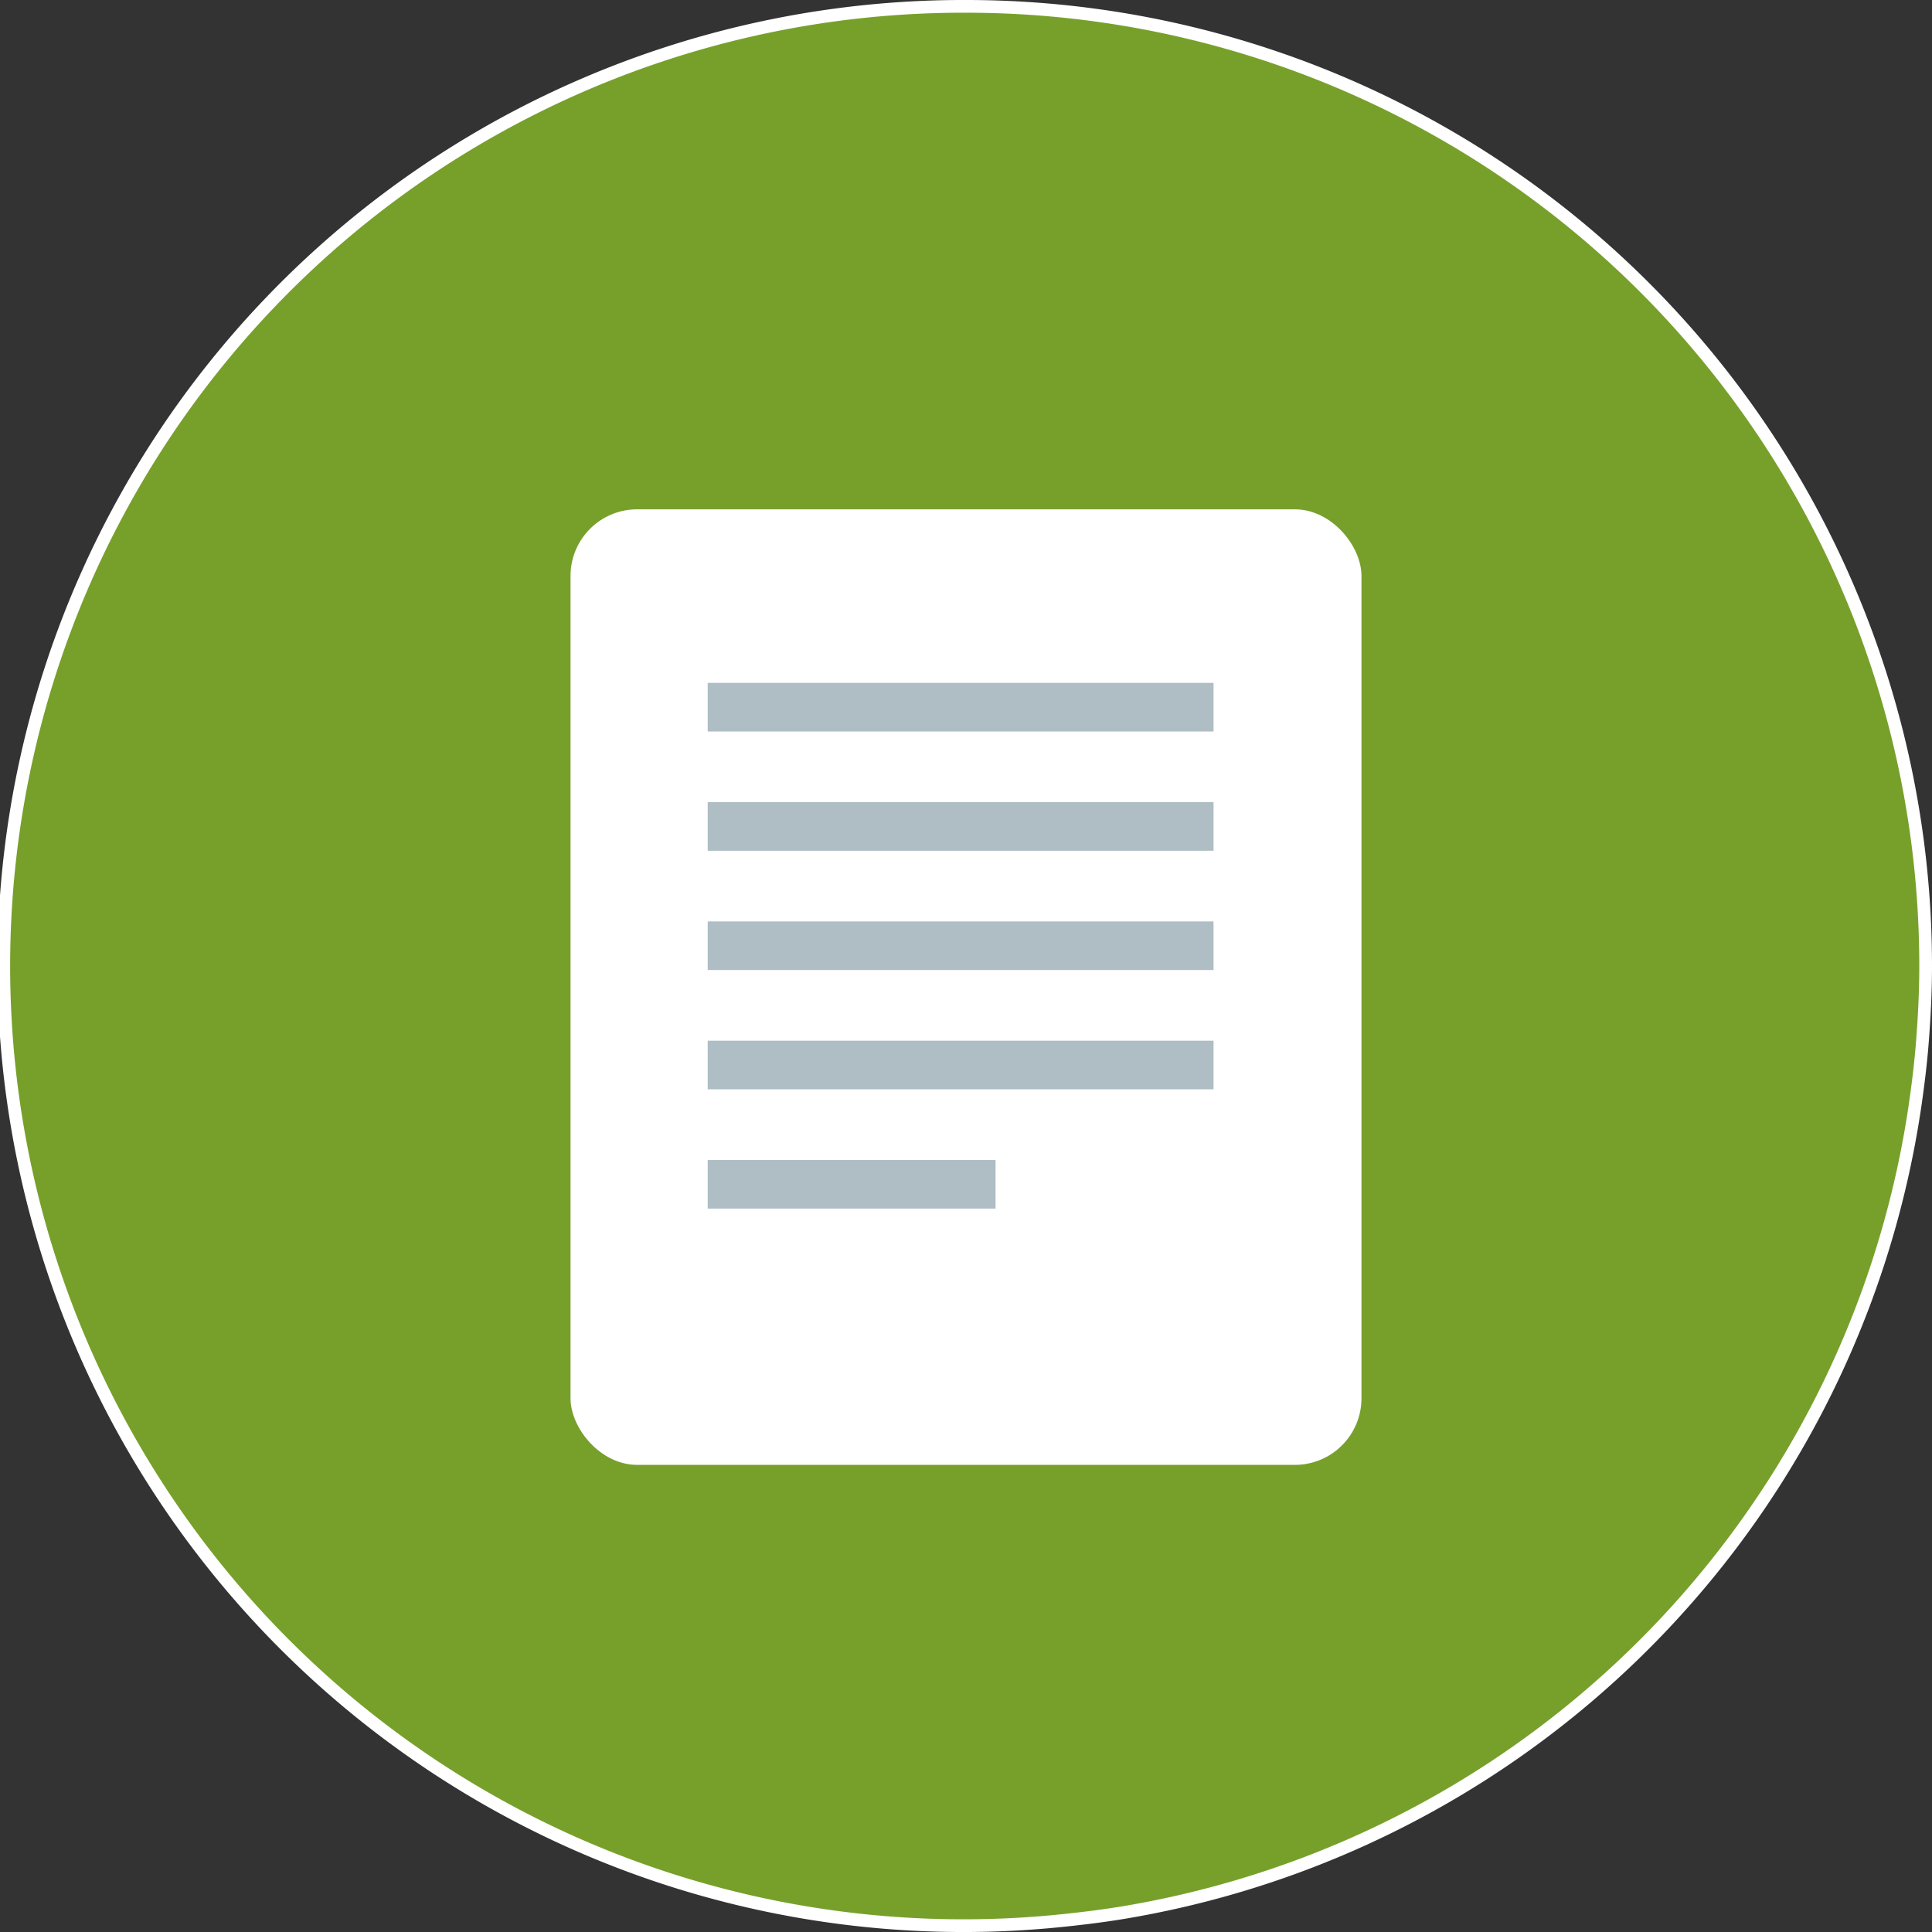 <svg xmlns="http://www.w3.org/2000/svg" width="158.966" height="158.967" viewBox="0 0 158.966 158.967">
  <rect x="0" y="0" width="158.966" height="158.967" fill="#333333" stroke="none"/>
  <g id="Grupo_179" data-name="Grupo 179" transform="translate(-1671.244 -378.228)">
    <path id="Trazado_1064" data-name="Trazado 1064" d="M1750.727,378.751a78.961,78.961,0,1,0,8.186,157.474c1.585-.167,3.16-.364,4.716-.62a78.974,78.974,0,0,0,65.223-66.661c.225-1.58.421-3.17.551-4.779.172-2.131.284-4.279.284-6.454A78.96,78.96,0,0,0,1750.727,378.751Z" fill="#77a02b" stroke="#fff" stroke-miterlimit="10" stroke-width="1.046"/>
    <g id="Grupo_178" data-name="Grupo 178">
      <rect id="Rectángulo_76" data-name="Rectángulo 76" width="65.078" height="78.622" rx="5.478" transform="translate(1718.188 420.136)" fill="#fff"/>
      <g id="Grupo_177" data-name="Grupo 177">
        <rect id="Rectángulo_77" data-name="Rectángulo 77" width="41.62" height="3.998" transform="translate(1729.475 434.416)" fill="#afbdc4"/>
        <rect id="Rectángulo_78" data-name="Rectángulo 78" width="41.62" height="3.998" transform="translate(1729.475 444.231)" fill="#afbdc4"/>
        <rect id="Rectángulo_79" data-name="Rectángulo 79" width="41.62" height="3.998" transform="translate(1729.475 454.045)" fill="#afbdc4"/>
        <rect id="Rectángulo_80" data-name="Rectángulo 80" width="41.62" height="3.998" transform="translate(1729.475 463.859)" fill="#afbdc4"/>
        <rect id="Rectángulo_81" data-name="Rectángulo 81" width="23.683" height="3.998" transform="translate(1729.475 473.674)" fill="#afbdc4"/>
      </g>
    </g>
  </g>
</svg>
